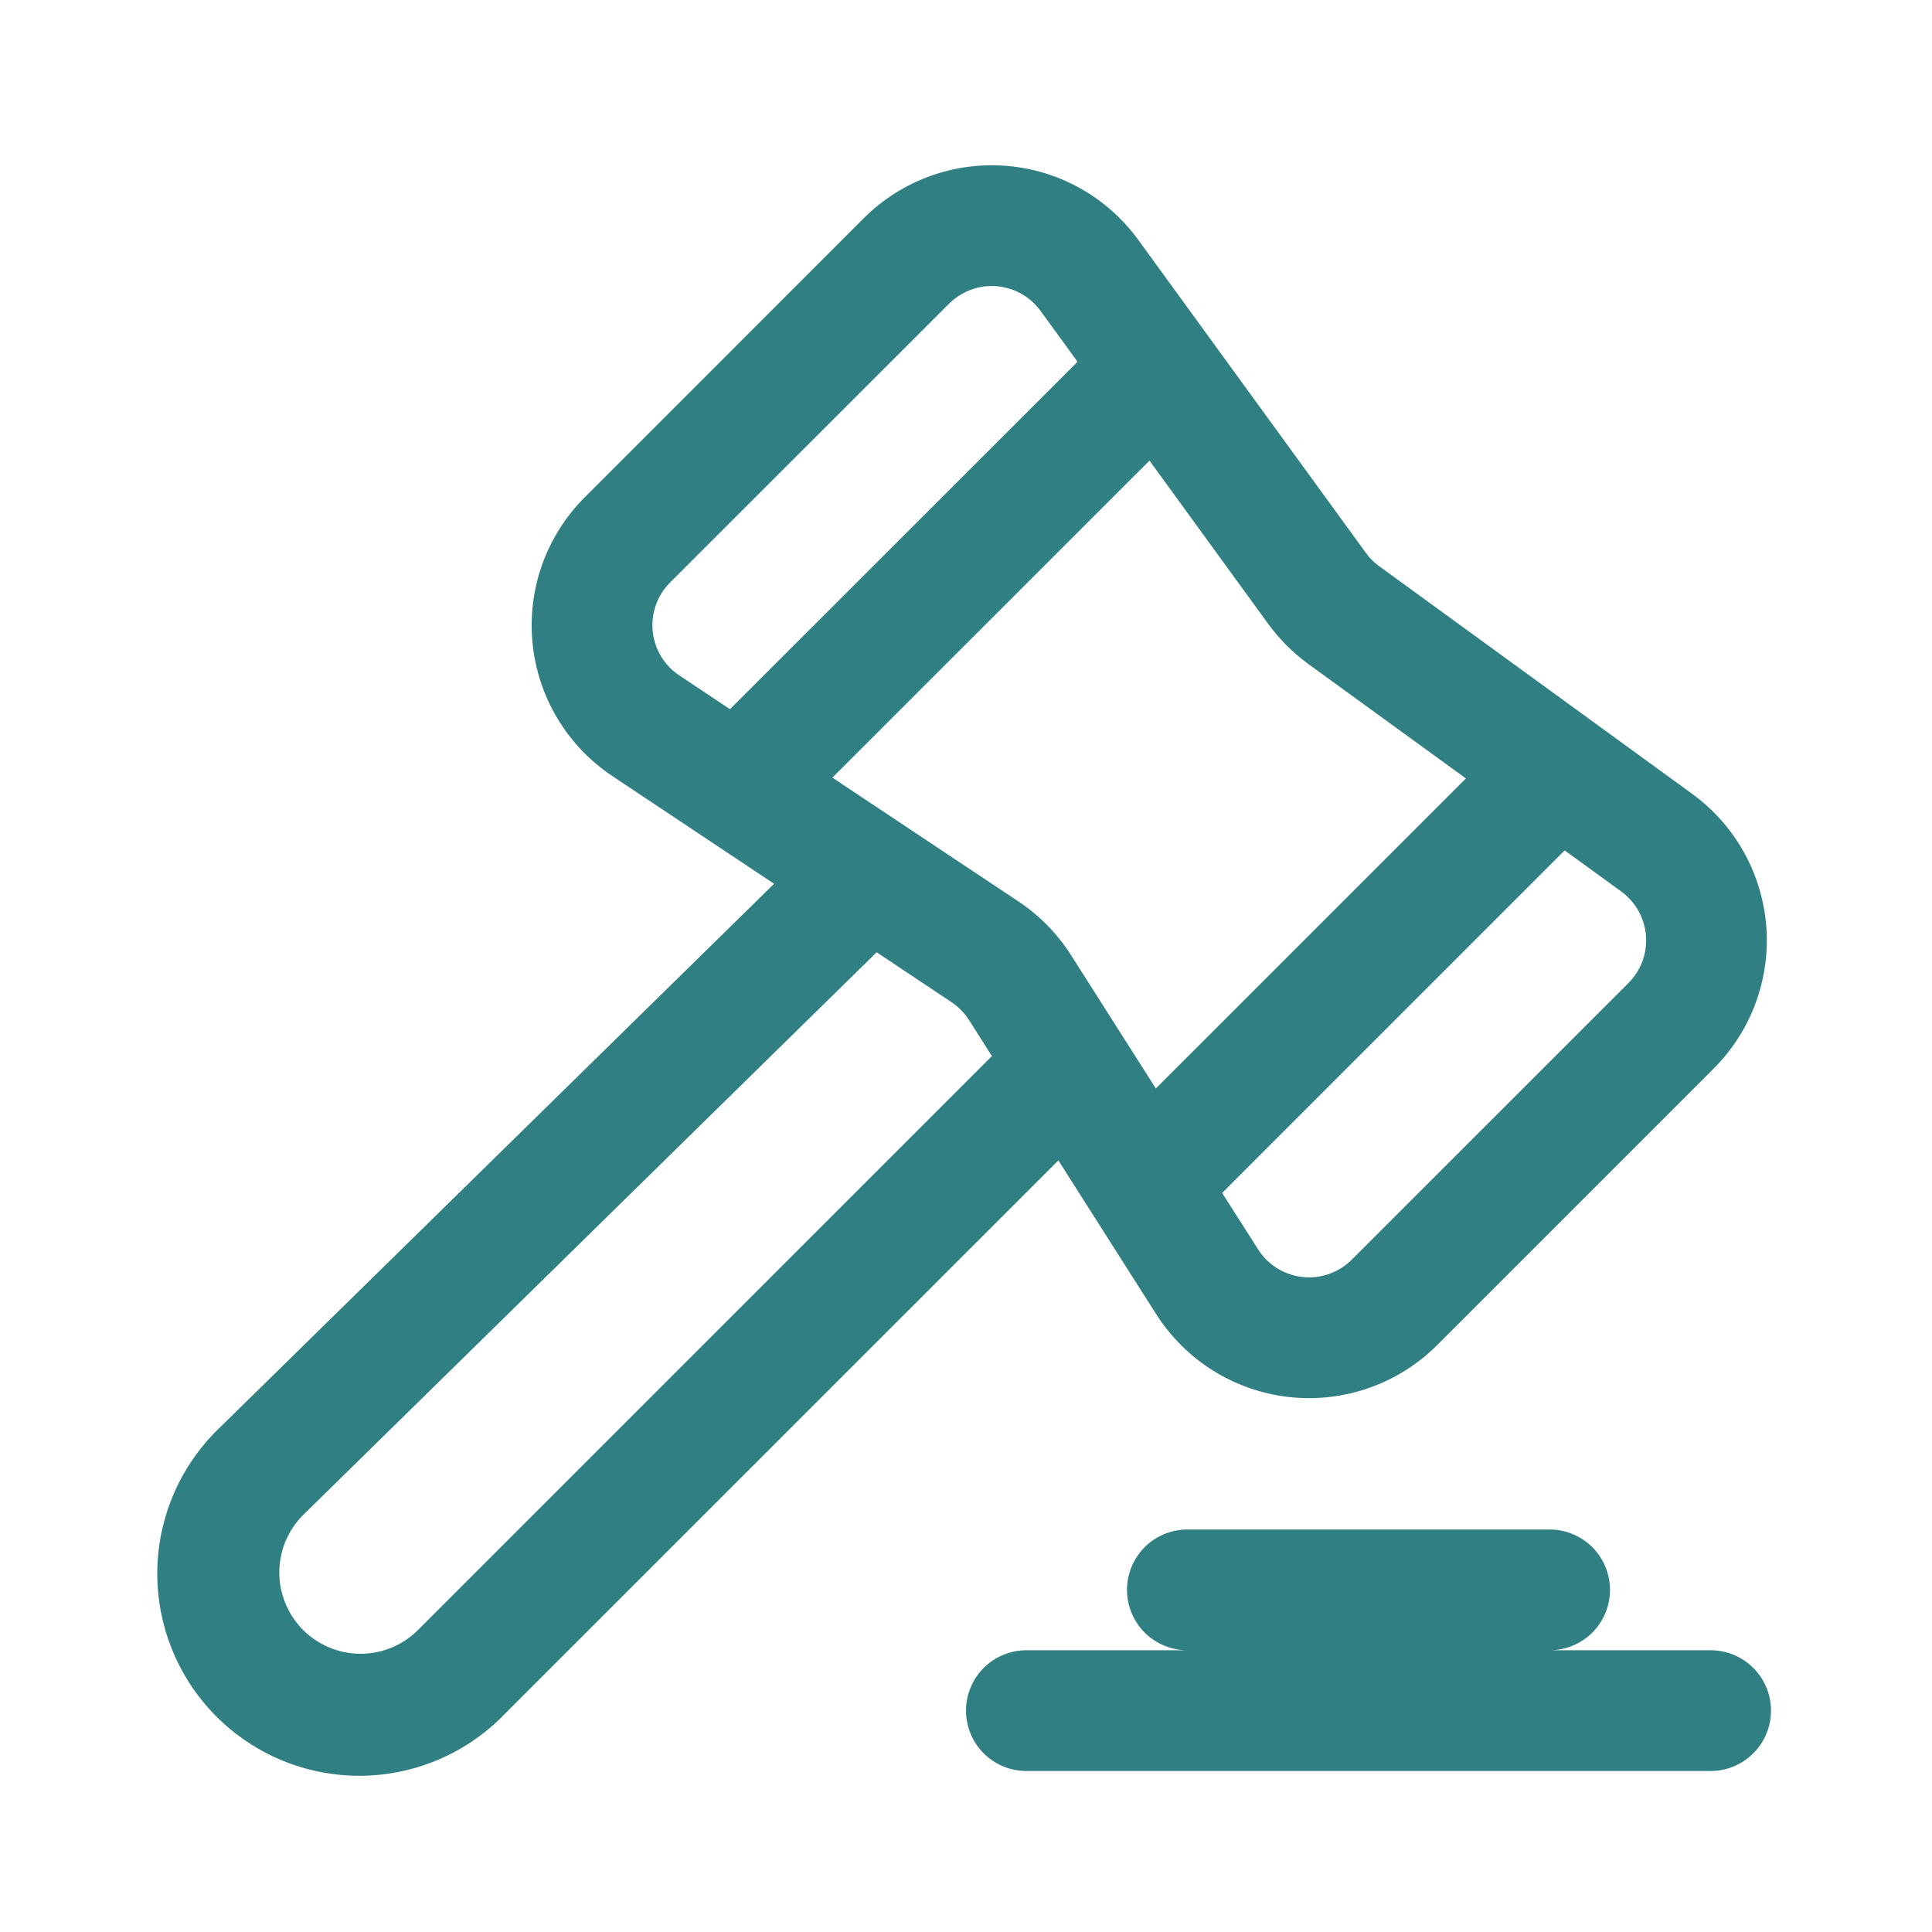 <svg width="36" height="36" viewBox="0 0 36 36" fill="none" xmlns="http://www.w3.org/2000/svg"><path d="M21.21 4.47C20.923 4.075 20.554 3.748 20.129 3.509C19.703 3.271 19.231 3.128 18.744 3.09C18.258 3.052 17.769 3.119 17.312 3.288C16.854 3.457 16.438 3.723 16.093 4.068L10.896 9.266C10.543 9.619 10.273 10.046 10.104 10.516C9.936 10.986 9.874 11.487 9.923 11.984C9.972 12.481 10.131 12.961 10.388 13.389C10.645 13.817 10.994 14.183 11.409 14.46L14.424 16.468L4.114 26.583C3.749 26.927 3.456 27.342 3.252 27.801C3.049 28.261 2.94 28.756 2.931 29.259C2.923 29.761 3.015 30.26 3.202 30.726C3.389 31.193 3.668 31.617 4.021 31.974C4.375 32.331 4.796 32.613 5.261 32.805C5.725 32.996 6.224 33.093 6.726 33.089C7.228 33.085 7.725 32.98 8.186 32.781C8.648 32.582 9.065 32.293 9.412 31.93L19.721 21.622L21.544 24.488C21.816 24.914 22.179 25.274 22.608 25.542C23.038 25.809 23.521 25.977 24.024 26.032C24.526 26.087 25.035 26.029 25.512 25.861C25.989 25.694 26.422 25.421 26.779 25.064L31.933 19.91C32.278 19.565 32.544 19.149 32.713 18.691C32.882 18.234 32.95 17.745 32.912 17.259C32.873 16.772 32.73 16.3 32.492 15.874C32.254 15.449 31.926 15.08 31.532 14.793L25.7 10.551C25.604 10.482 25.52 10.398 25.451 10.302L21.21 4.47ZM17.685 5.658C17.8 5.543 17.939 5.455 18.091 5.399C18.243 5.343 18.406 5.32 18.568 5.333C18.73 5.346 18.887 5.394 19.029 5.473C19.171 5.553 19.294 5.662 19.389 5.793L20.079 6.741L13.602 13.215L12.657 12.585C12.519 12.493 12.402 12.371 12.317 12.228C12.231 12.085 12.178 11.925 12.162 11.76C12.146 11.594 12.166 11.427 12.222 11.271C12.278 11.114 12.368 10.972 12.486 10.854L17.685 5.658ZM15.51 14.49L21.419 8.583L23.631 11.625C23.84 11.91 24.09 12.162 24.375 12.37L27.315 14.505L21.537 20.282L19.956 17.796C19.704 17.4 19.372 17.061 18.981 16.8L15.51 14.49ZM22.773 22.229L29.155 15.846L30.209 16.611C30.34 16.707 30.45 16.83 30.529 16.971C30.609 17.113 30.657 17.271 30.67 17.433C30.683 17.596 30.66 17.759 30.604 17.912C30.547 18.064 30.459 18.203 30.343 18.318L25.188 23.472C25.069 23.591 24.925 23.682 24.766 23.738C24.607 23.794 24.438 23.814 24.27 23.795C24.103 23.777 23.941 23.721 23.798 23.632C23.655 23.544 23.534 23.424 23.444 23.282L22.773 22.229ZM18.483 19.678L7.821 30.34C7.681 30.488 7.514 30.607 7.327 30.688C7.141 30.77 6.94 30.813 6.737 30.816C6.534 30.818 6.332 30.779 6.144 30.702C5.956 30.625 5.785 30.511 5.642 30.366C5.499 30.222 5.387 30.05 5.312 29.861C5.236 29.672 5.2 29.47 5.205 29.267C5.209 29.064 5.255 28.863 5.338 28.678C5.422 28.493 5.542 28.326 5.691 28.188L16.335 17.744L17.73 18.674C17.86 18.761 17.971 18.874 18.055 19.006L18.483 19.678ZM22.125 28.5C21.827 28.5 21.541 28.619 21.329 28.829C21.119 29.041 21 29.327 21 29.625C21 29.923 21.119 30.21 21.329 30.421C21.541 30.631 21.827 30.75 22.125 30.75H19.125C18.827 30.75 18.541 30.869 18.329 31.079C18.119 31.291 18 31.577 18 31.875C18 32.173 18.119 32.46 18.329 32.67C18.541 32.882 18.827 33 19.125 33H31.875C32.173 33 32.459 32.882 32.67 32.67C32.882 32.46 33 32.173 33 31.875C33 31.577 32.882 31.291 32.67 31.079C32.459 30.869 32.173 30.75 31.875 30.75H28.875C29.173 30.75 29.459 30.631 29.671 30.421C29.881 30.21 30 29.923 30 29.625C30 29.327 29.881 29.041 29.671 28.829C29.459 28.619 29.173 28.5 28.875 28.5H22.125Z" fill="#308083"/></svg>